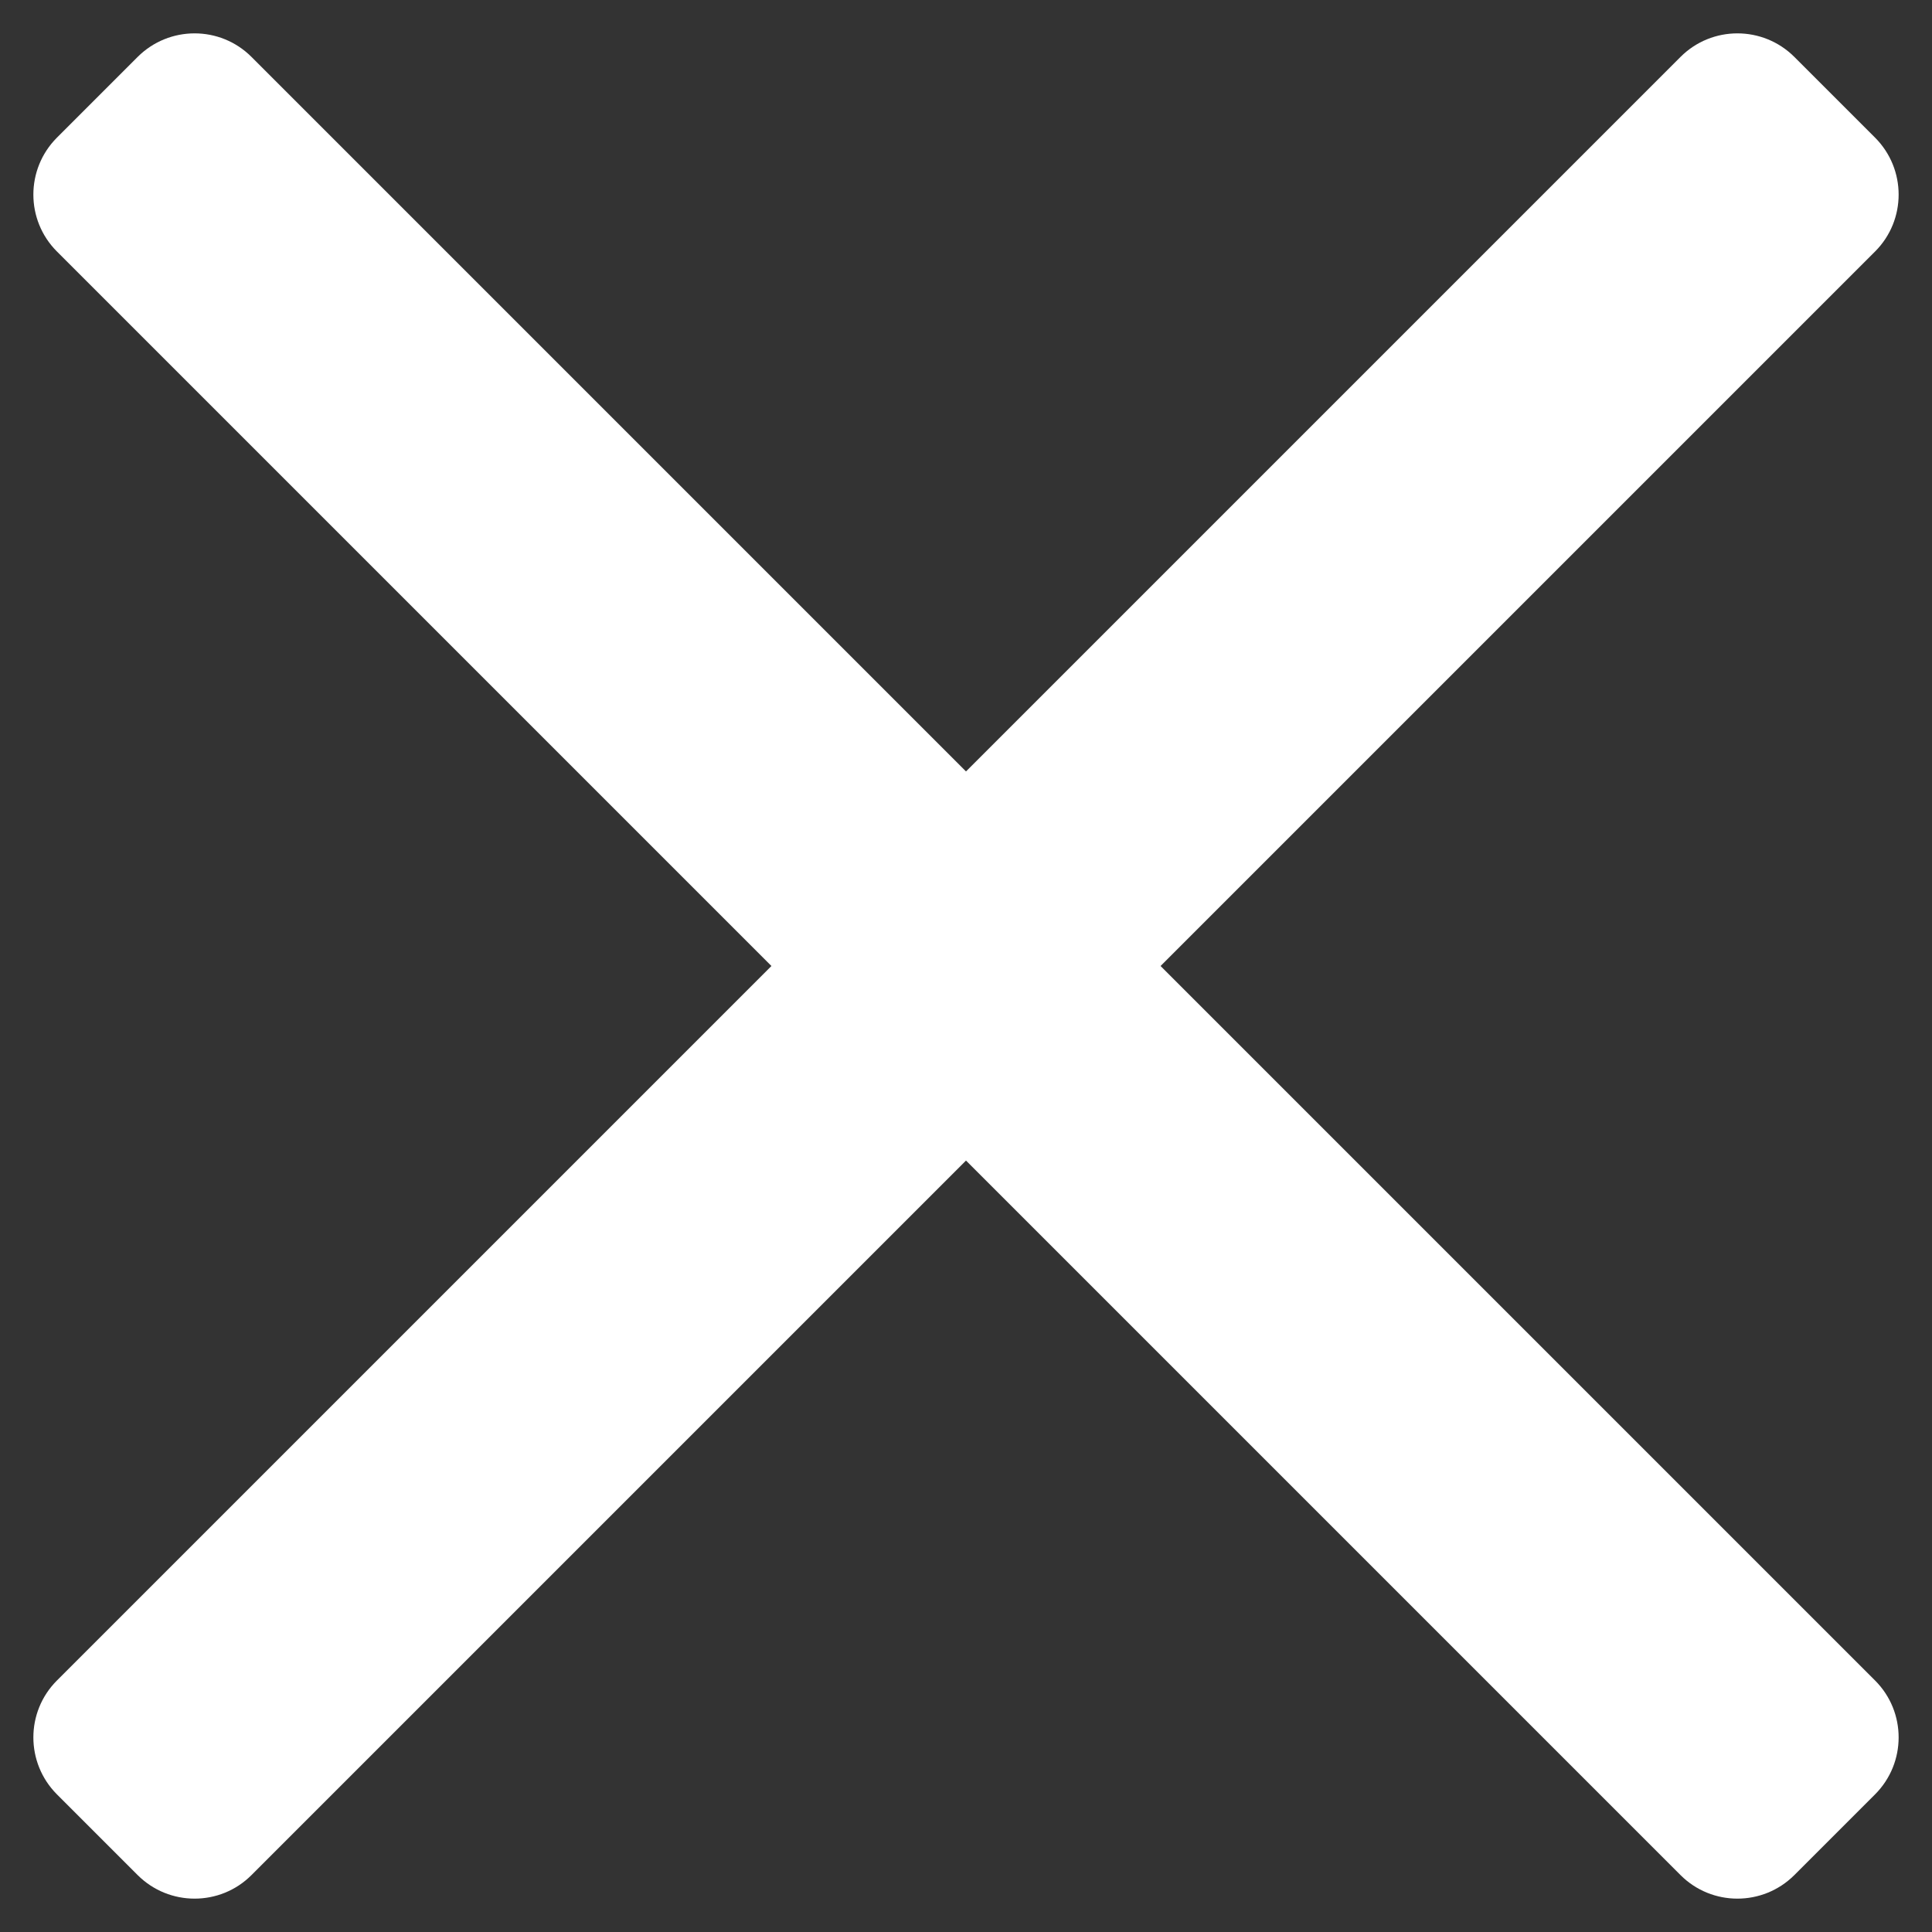 <svg width="24" height="24" viewBox="0 0 24 24" fill="none" xmlns="http://www.w3.org/2000/svg">
<rect x="0" y="0" width="24" height="24" fill="#333333" stroke="none"/>
<path d="M23.293 3.124C23.683 2.734 23.683 2.101 23.293 1.71L22.29 0.707C21.899 0.317 21.266 0.317 20.876 0.707L12 9.583L3.124 0.707C2.734 0.317 2.101 0.317 1.71 0.707L0.707 1.71C0.317 2.101 0.317 2.734 0.707 3.124L9.583 12L0.707 20.876C0.317 21.266 0.317 21.899 0.707 22.29L1.71 23.293C2.101 23.683 2.734 23.683 3.124 23.293L12 14.417L20.876 23.293C21.266 23.683 21.899 23.683 22.29 23.293L23.293 22.29C23.683 21.899 23.683 21.266 23.293 20.876L14.417 12L23.293 3.124Z" fill="white"/>
</svg>
